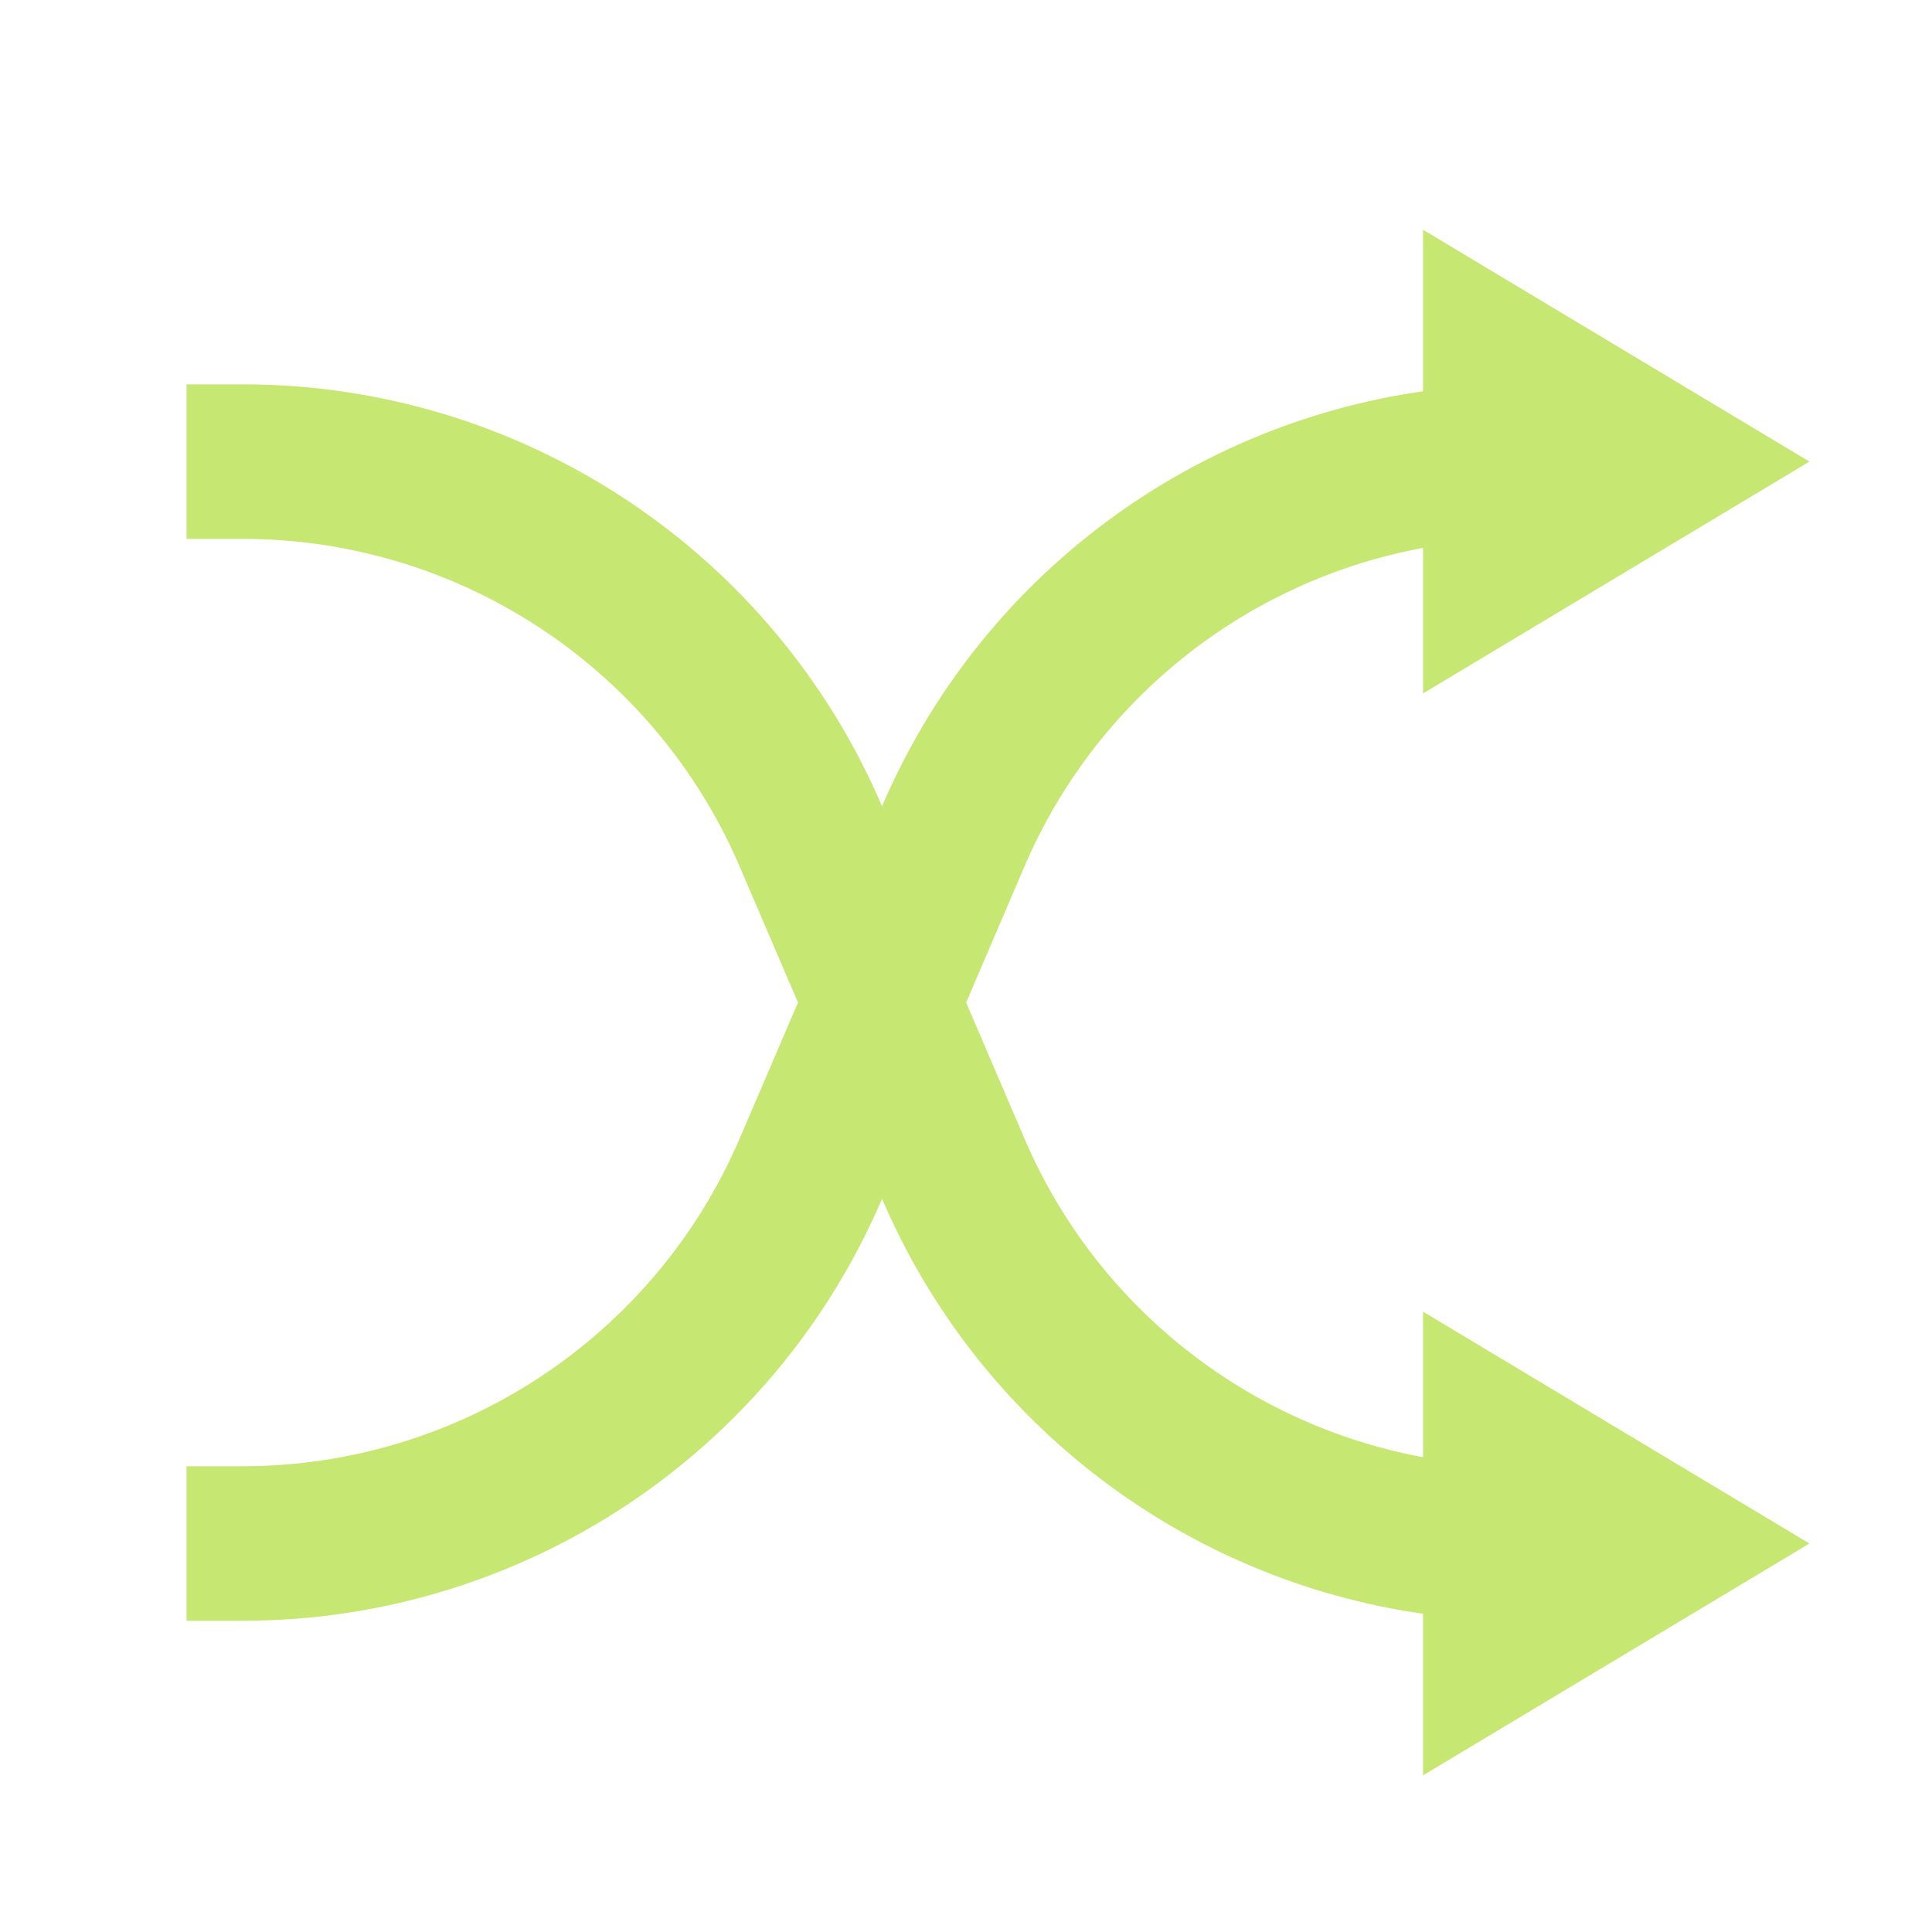 <svg width="25" height="25" viewBox="0 0 25 25" fill="none" xmlns="http://www.w3.org/2000/svg">
<path d="M18.414 18.856V16.973L23.414 19.973L18.414 22.973V20.882C15.336 20.442 12.665 18.431 11.416 15.518L11.414 15.511L11.411 15.518C9.992 18.827 6.739 20.973 3.138 20.973H2.414V18.973H3.138C5.939 18.973 8.469 17.304 9.572 14.73L10.326 12.973L9.572 11.215C8.469 8.641 5.939 6.973 3.138 6.973H2.414V4.973H3.138C6.739 4.973 9.992 7.118 11.411 10.427L11.414 10.434L11.416 10.427C12.665 7.514 15.336 5.503 18.414 5.063V2.973L23.414 5.973L18.414 8.973V7.09C16.14 7.51 14.187 9.039 13.255 11.215L12.502 12.973L13.255 14.73C14.187 16.906 16.14 18.435 18.414 18.856Z" fill="#C6E872"/>
</svg>
